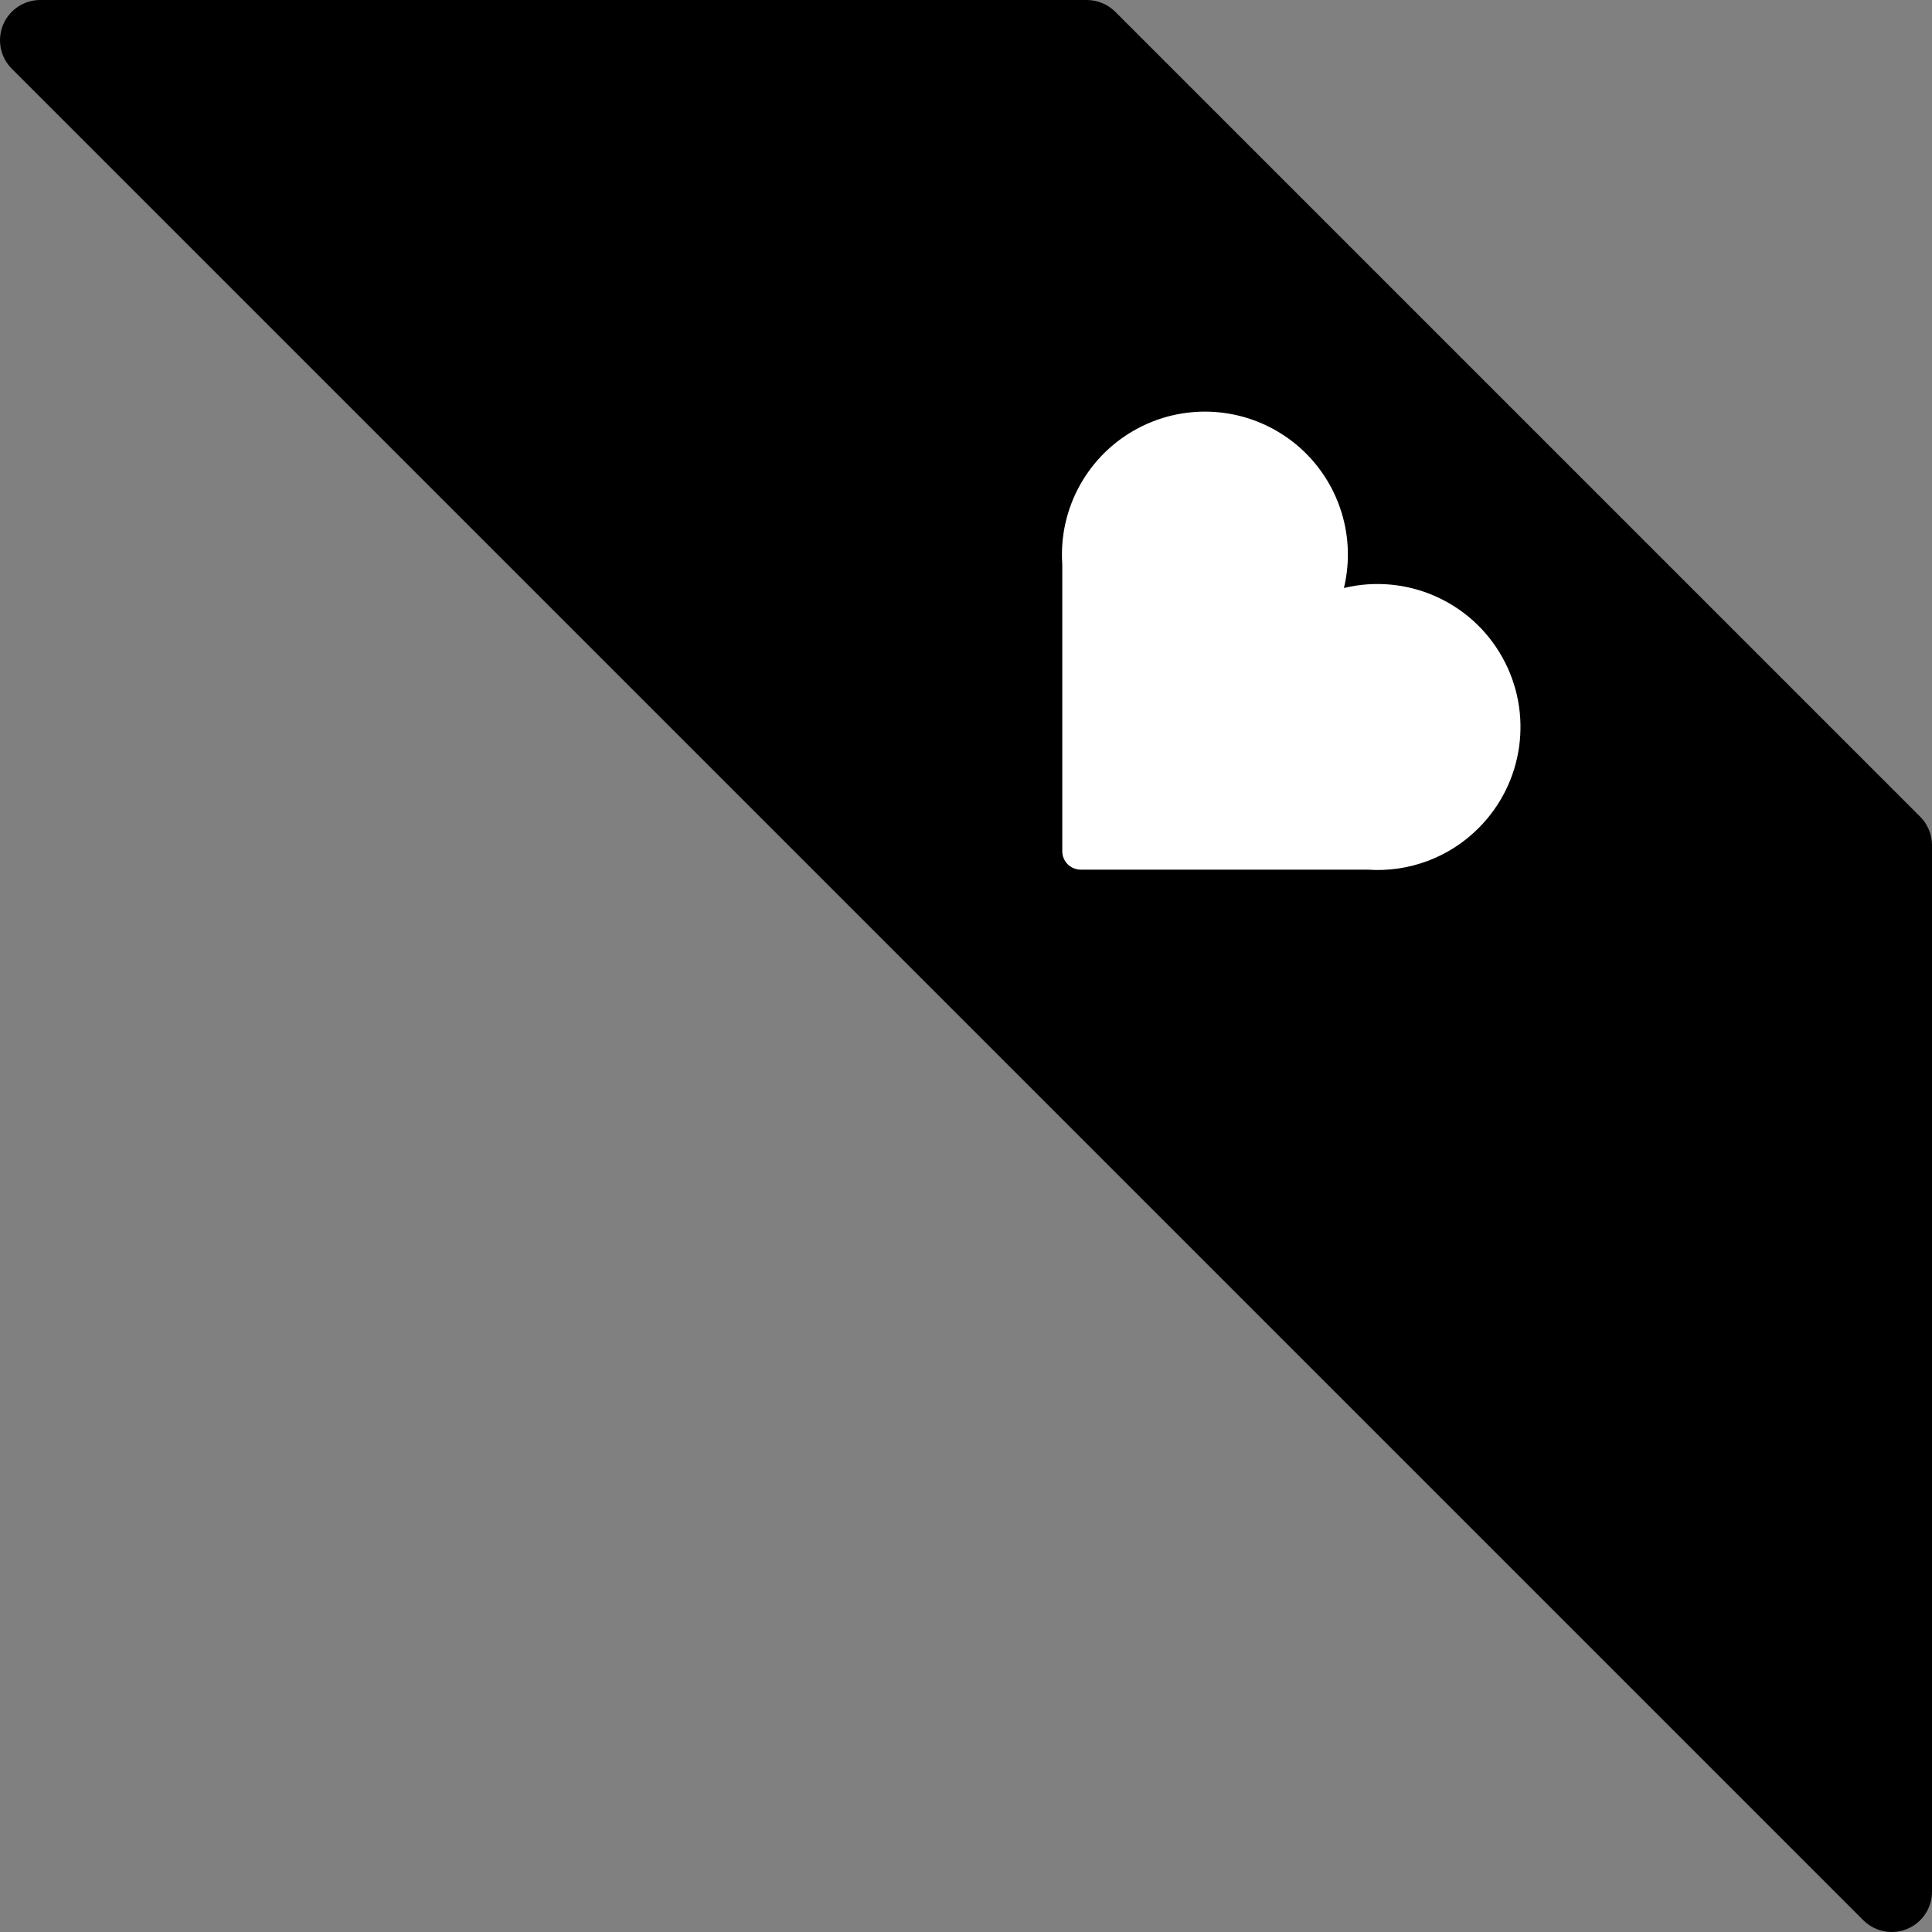 <svg xmlns="http://www.w3.org/2000/svg" width="54" height="54" viewBox="0 0 54 54">
  <rect x="0" y="0" width="54" height="54" fill="#808080" stroke="none"/>
  <g fill="none" fill-rule="evenodd">
    <path fill="#000" fill-rule="nonzero" d="M53.672,22.829 L31.171,0.328 C30.959,0.118 30.673,0 30.375,0 L1.124,0 C0.669,0 0.259,0.275 0.085,0.696 C-0.088,1.116 0.008,1.6 0.33,1.922 L52.08,53.672 C52.291,53.882 52.577,54 52.875,54 C53.022,54 53.169,53.971 53.305,53.915 C53.726,53.74 54,53.33 54,52.875 L54,23.625 C54,23.327 53.882,23.041 53.672,22.829 Z"/>
    <path fill="#FFF" d="M41.323,23.149 C42.592,21.884 42.864,19.93 41.988,18.367 C41.113,16.804 39.305,16.015 37.563,16.435 C37.931,14.905 37.367,13.301 36.122,12.339 C34.876,11.377 33.182,11.235 31.794,11.977 C30.406,12.718 29.583,14.206 29.691,15.776 L29.691,23.792 C29.691,24.076 29.922,24.307 30.207,24.307 L38.223,24.307 C39.375,24.389 40.507,23.967 41.323,23.149 Z"/>
  </g>
</svg>
